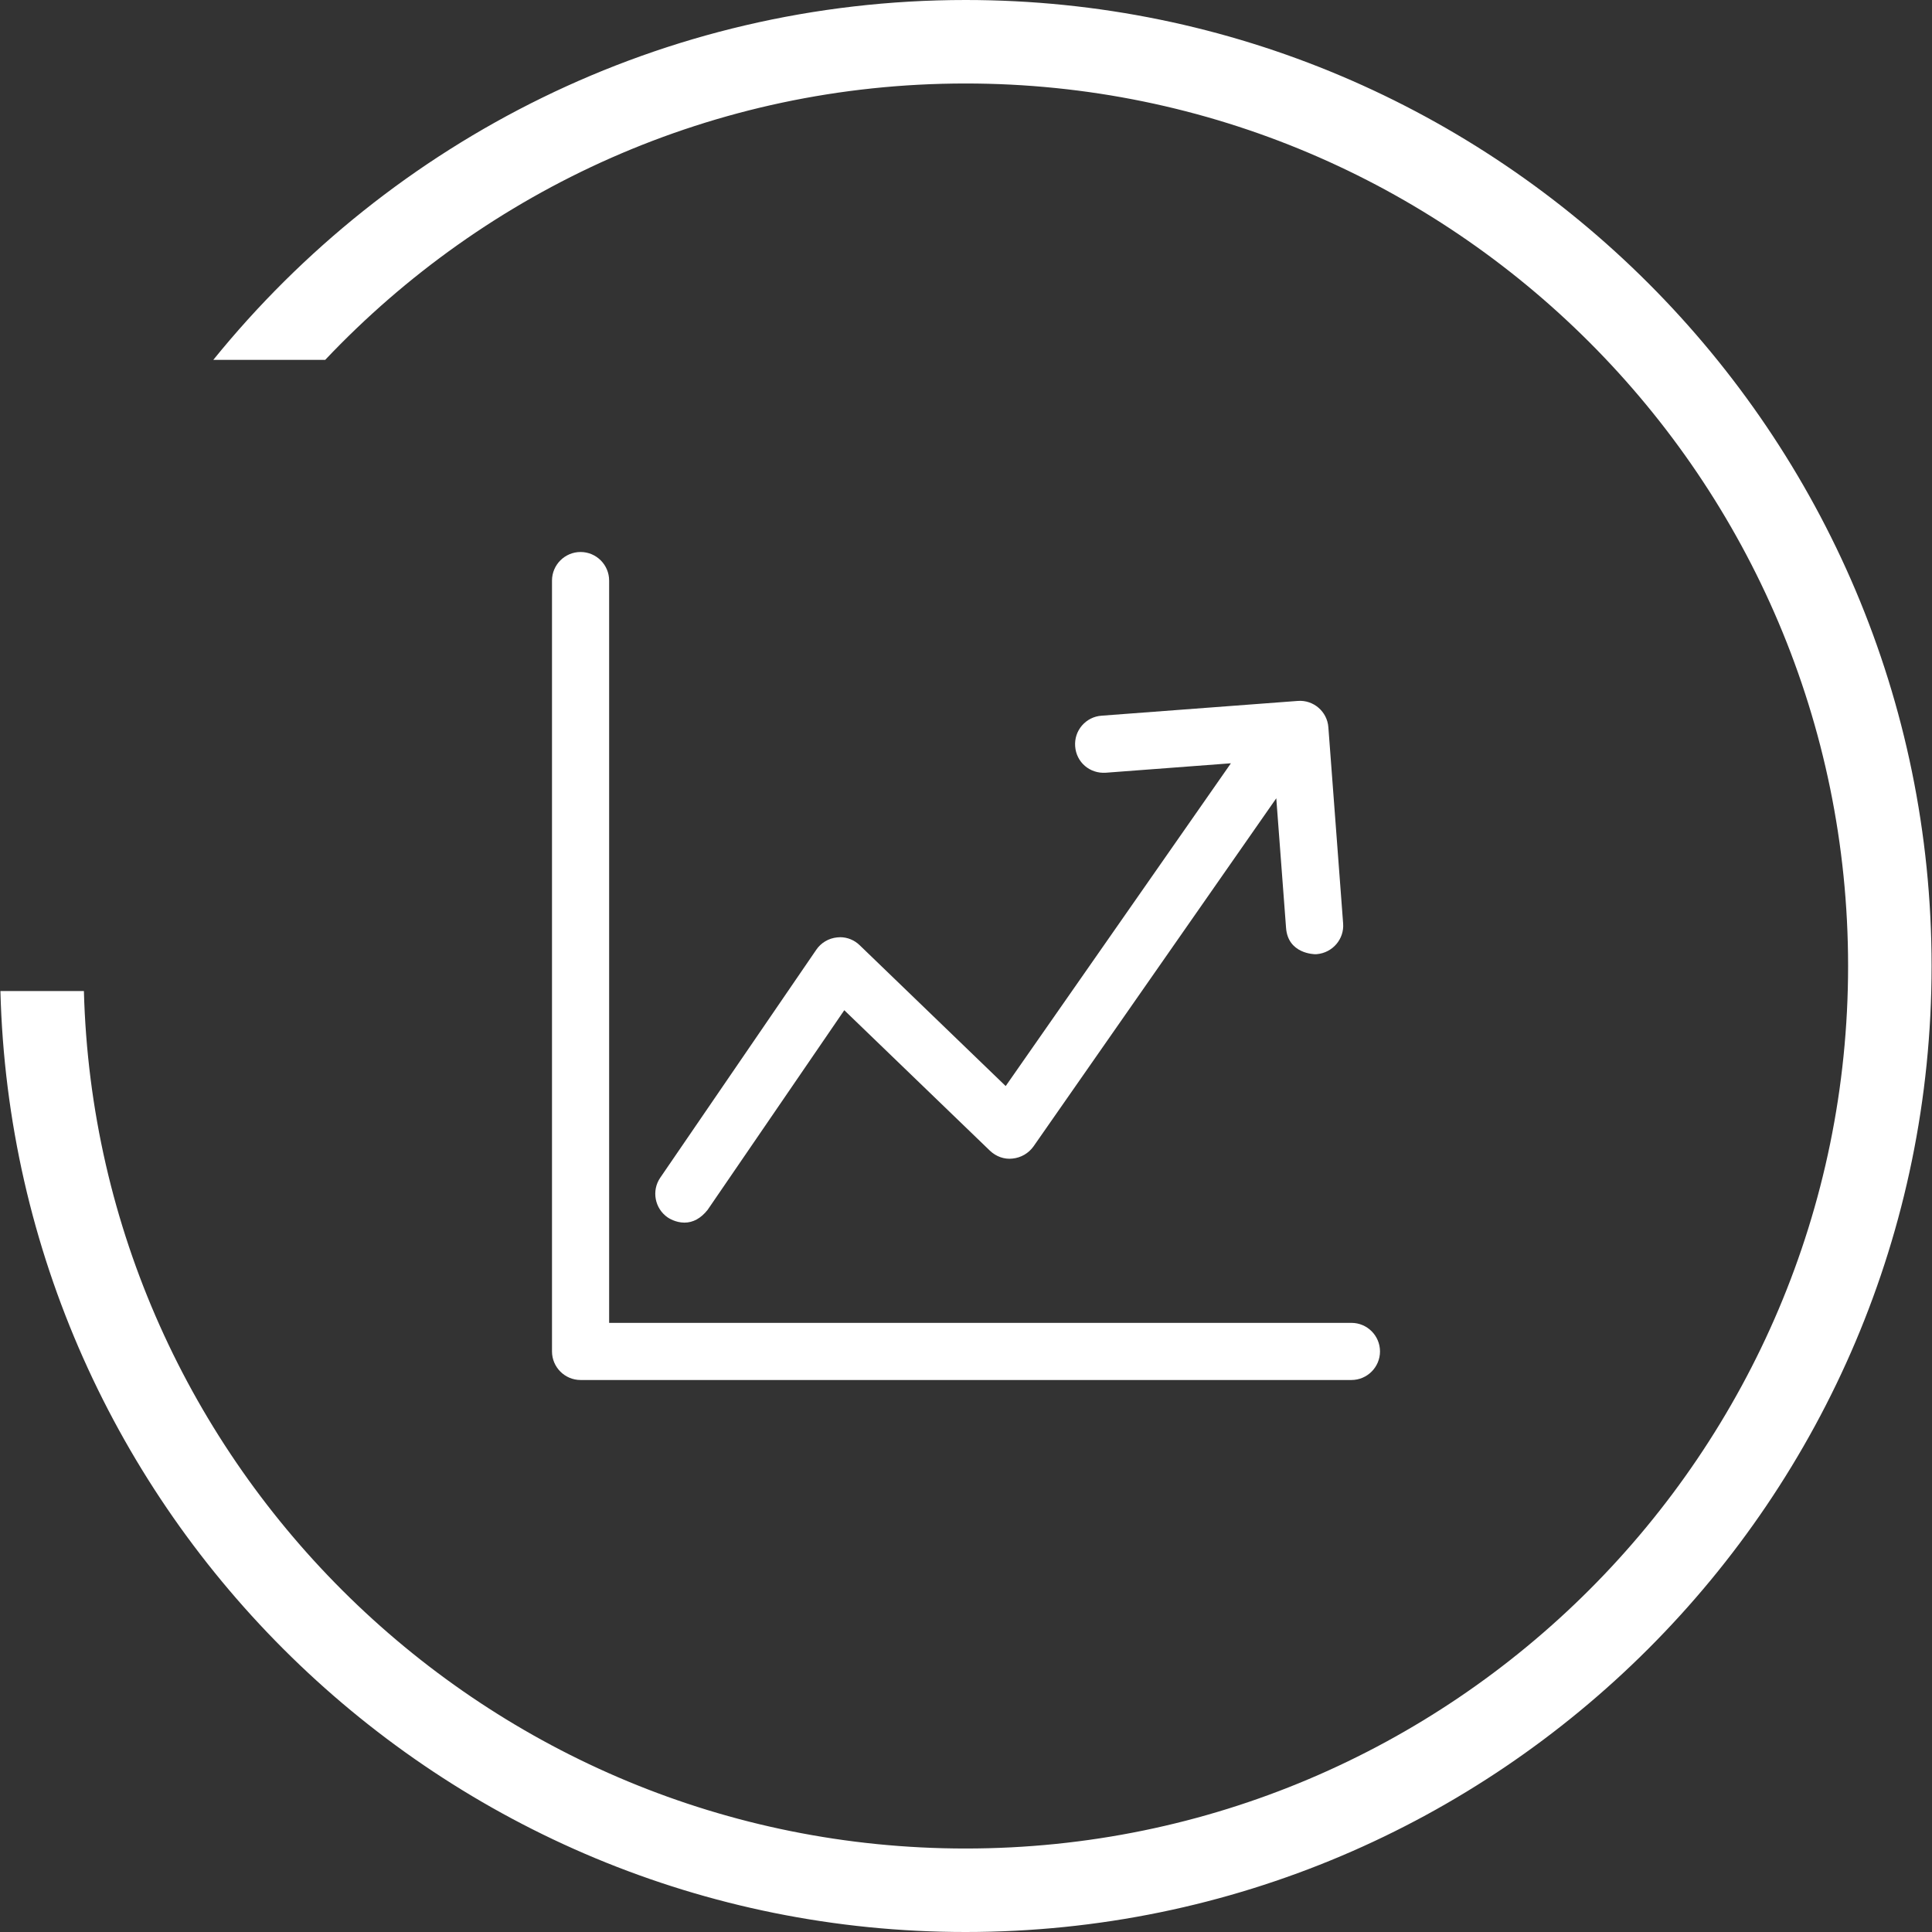 <?xml version="1.0" encoding="utf-8"?>
<!-- Generator: Adobe Illustrator 17.0.0, SVG Export Plug-In . SVG Version: 6.00 Build 0)  -->
<!DOCTYPE svg PUBLIC "-//W3C//DTD SVG 1.1//EN" "http://www.w3.org/Graphics/SVG/1.1/DTD/svg11.dtd">
<svg version="1.1" id="Layer_1" xmlns="http://www.w3.org/2000/svg" xmlns:xlink="http://www.w3.org/1999/xlink" x="0px" y="0px"
	 width="70px" height="70px" viewBox="0 0 70 70" enable-background="new 0 0 70 70" xml:space="preserve">
<rect x="0" y="0" width="70" height="70" fill="#333333" stroke="none"/>
<g>
	<path fill="#FFFFFF" d="M34.985,0C24.004,0,14.172,5.082,7.729,13.038h4.054C17.621,6.867,25.849,3.025,34.985,3.025
		C52.621,3.025,66.96,17.364,66.96,35S52.621,66.975,34.985,66.975c-17.334,0-31.491-13.855-31.945-31.067H0.015
		C0.499,54.784,15.987,70,34.985,70c19.3,0,35-15.7,35-35S54.285,0,34.985,0z"/>
</g>
<g>
	<g>
		<path fill="#FFFFFF" d="M48.664,33.458l-0.535-7.108c-0.04-0.565-0.538-1-1.111-0.954l-7.108,0.535
			c-0.277,0.02-0.528,0.147-0.709,0.357c-0.18,0.21-0.267,0.478-0.246,0.754c0.041,0.572,0.527,0.996,1.113,0.955l4.53-0.342
			l-8.16,11.695l-5.289-5.102c-0.19-0.186-0.447-0.291-0.706-0.291c-0.037,0-0.075,0.002-0.112,0.007
			c-0.309,0.031-0.583,0.194-0.755,0.446l-5.653,8.259c-0.323,0.47-0.202,1.117,0.27,1.442c0.028,0.019,0.281,0.187,0.606,0.187
			c0.312,0,0.595-0.155,0.839-0.462l4.952-7.234l5.278,5.091c0.225,0.214,0.525,0.319,0.818,0.284
			c0.306-0.031,0.581-0.191,0.758-0.438l8.798-12.616l0.354,4.694c0.068,0.945,1.025,0.956,1.066,0.956
			c0.016,0,0.032-0.001,0.045-0.002C48.281,34.523,48.709,34.025,48.664,33.458z"/>
	</g>
	<g>
		<path fill="#FFFFFF" d="M48.965,47.93H22.07V21.035c0-0.57-0.464-1.035-1.035-1.035C20.465,20,20,20.465,20,21.035v27.93
			C20,49.535,20.465,50,21.035,50h27.93C49.535,50,50,49.535,50,48.965C50,48.394,49.535,47.93,48.965,47.93z"/>
	</g>
</g>
</svg>

